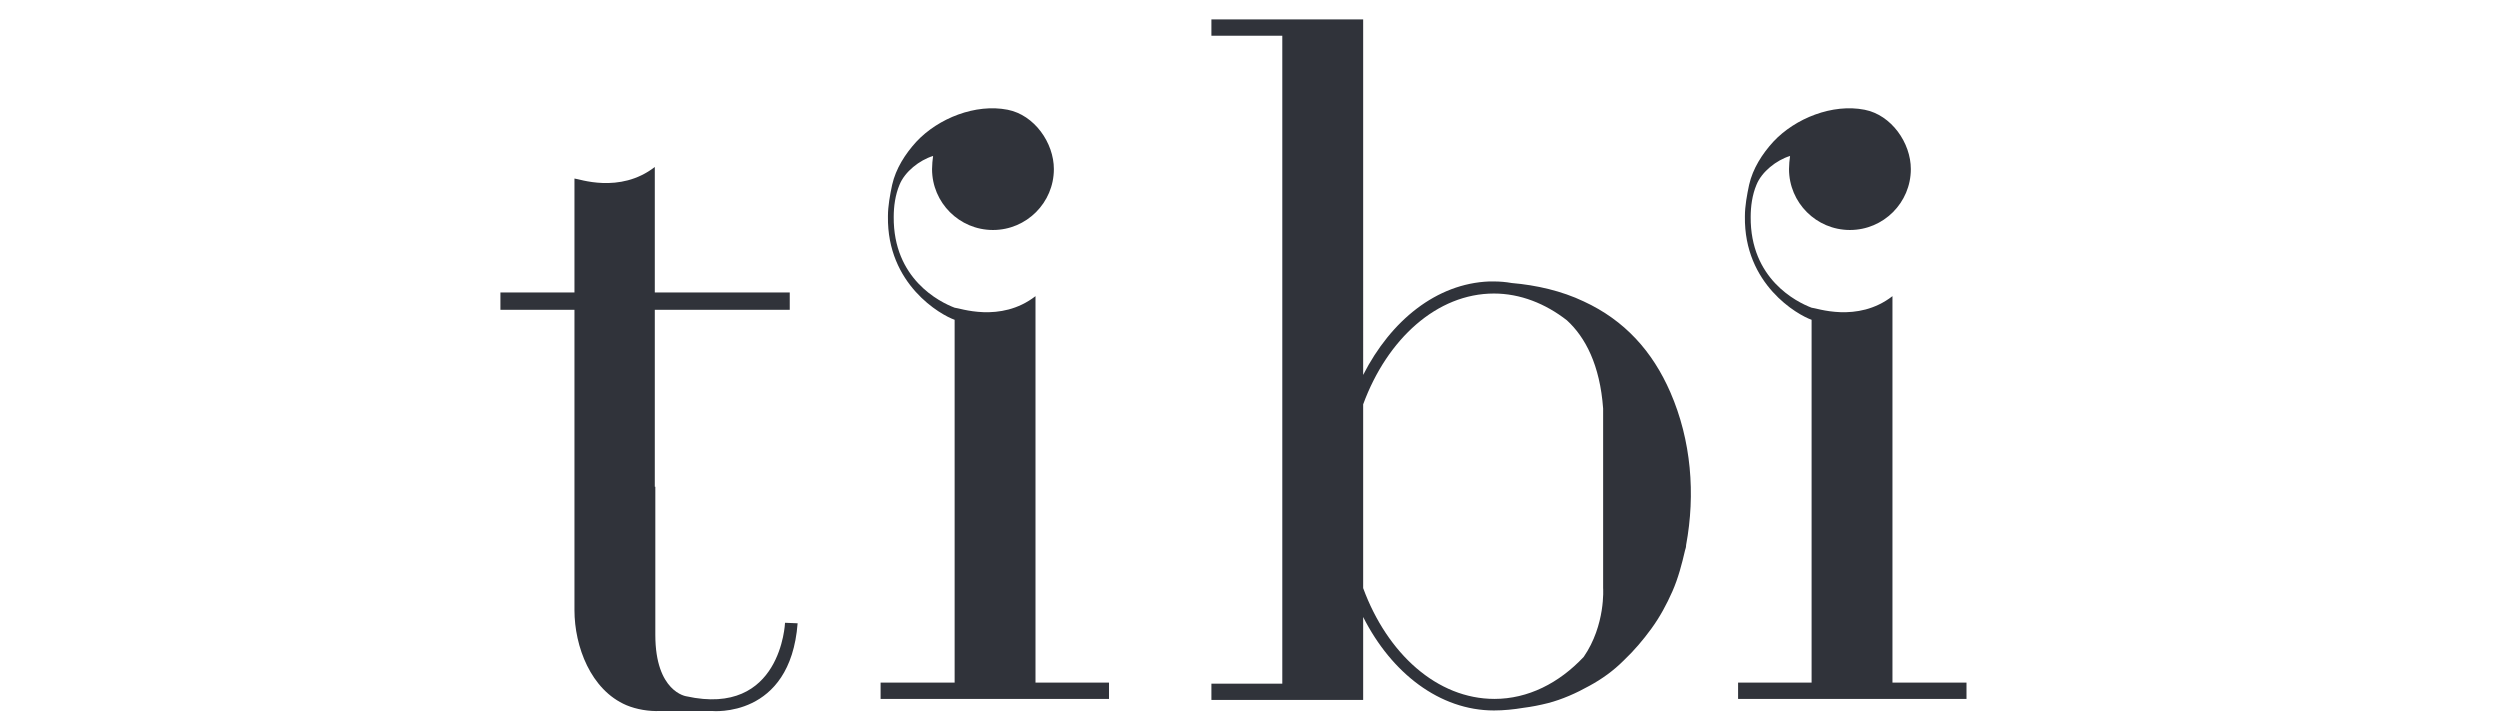 <?xml version="1.0" encoding="utf-8"?>
<!-- Generator: Adobe Illustrator 26.0.3, SVG Export Plug-In . SVG Version: 6.00 Build 0)  -->
<svg version="1.1" id="Слой_1" xmlns="http://www.w3.org/2000/svg" xmlns:xlink="http://www.w3.org/1999/xlink" x="0px" y="0px"
	 viewBox="0 0 476.1 137.9" style="enable-background:new 0 0 476.1 137.9;" xml:space="preserve">
<style type="text/css">
	.st0{fill:#30333A;}
</style>
<g>
	<path class="st0" d="M149.5,118.6c0,0-0.7,18-18.8,14c0,0-5.9-0.8-5.9-11.7V92.7h-0.1V64.3V59h25.7v-3.3h-25.7V35.5v-3.7
		C118,37,110.1,34,109.4,34v1.5v20.2H95.3V59h14.1v5.4v28.3c0,0,0,23.3,0,23.5c0,6.9,3.1,15.2,9.9,18.1c1.9,0.8,4.3,1.2,6.4,1.1h9.9
		c0,0,14.9,1.5,16.3-16.7L149.5,118.6z"/>
	<path class="st0" d="M318.1,74.7c-3.4-7.8-8.7-13.7-16.5-17.3c-4.2-2-9-3.1-13.7-3.5c-1.1-0.2-2.3-0.3-3.4-0.3c-0.2,0-0.3,0-0.5,0
		c-0.1,0-0.3,0-0.4,0l0,0c-10,0.4-18.7,7.4-24,17.8V6.8V3.7h-15.4h-13.5v3.1h13.5v123.4h-13.5v3.1h13.5h15.4v-3.1v-12.7
		c5.4,10.7,14.6,17.8,24.9,17.8c1.9,0,3.8-0.2,5.6-0.5c1.6-0.2,3.1-0.5,4.7-0.9c2.7-0.7,5.4-1.9,7.9-3.3c2.4-1.3,4.6-2.9,6.5-4.8
		c2-1.9,3.7-3.9,5.3-6.1c1.6-2.2,2.9-4.6,4-7.1c1.1-2.5,1.8-5.2,2.4-7.8c0.1-0.3,0.2-0.6,0.2-1C322.9,94.1,322.1,83.9,318.1,74.7z
		 M259.6,112V77c4.6-12.5,14.1-21.1,24.9-21.1c5,0,9.8,1.9,13.9,5.1c3.5,3.2,6.3,8.5,6.9,16.8V112c0,0,0.5,7-3.7,13.1
		c-4.7,5-10.6,8-17,8C273.7,133.1,264.2,124.5,259.6,112z"/>
	<path class="st0" d="M197.2,130V89V60.5v-4.1c-6.7,5.2-14.6,2.2-15.4,2.2c-2.9-1.1-11.7-5.5-11.6-17.3c0-2,0.3-4.2,1.1-6.1
		c1-2.5,3.8-4.7,6.4-5.5c-0.1,0.6-0.2,1.8-0.2,2.5c0,6.4,5.2,11.6,11.6,11.6s11.6-5.2,11.6-11.6c0-5-3.7-10.3-8.8-11.3
		c-6.1-1.2-13.2,1.6-17.4,6.1c-2.1,2.3-3.9,5.1-4.6,8.2c-0.4,1.9-0.8,4-0.8,6c-0.2,13,10.1,18.8,12.7,19.7V89V130h-14.1v3.1h43.5
		V130H197.2L197.2,130z"/>
	<path class="st0" d="M360.4,130V89V60.5v-4.1c-6.7,5.2-14.6,2.2-15.4,2.2c-2.9-1.1-11.7-5.5-11.6-17.3c0-2,0.3-4.2,1.1-6.1
		c1-2.5,3.8-4.7,6.4-5.5c-0.1,0.6-0.2,1.8-0.2,2.5c0,6.4,5.2,11.6,11.6,11.6c6.4,0,11.6-5.2,11.6-11.6c0-5-3.7-10.3-8.8-11.3
		c-6.1-1.2-13.2,1.6-17.4,6.1c-2.1,2.3-3.9,5.1-4.6,8.2c-0.4,1.9-0.8,4-0.8,6c-0.2,13,10.1,18.8,12.7,19.7V89V130H331v3.1h43.5V130
		H360.4L360.4,130z"/>
</g>
</svg>
